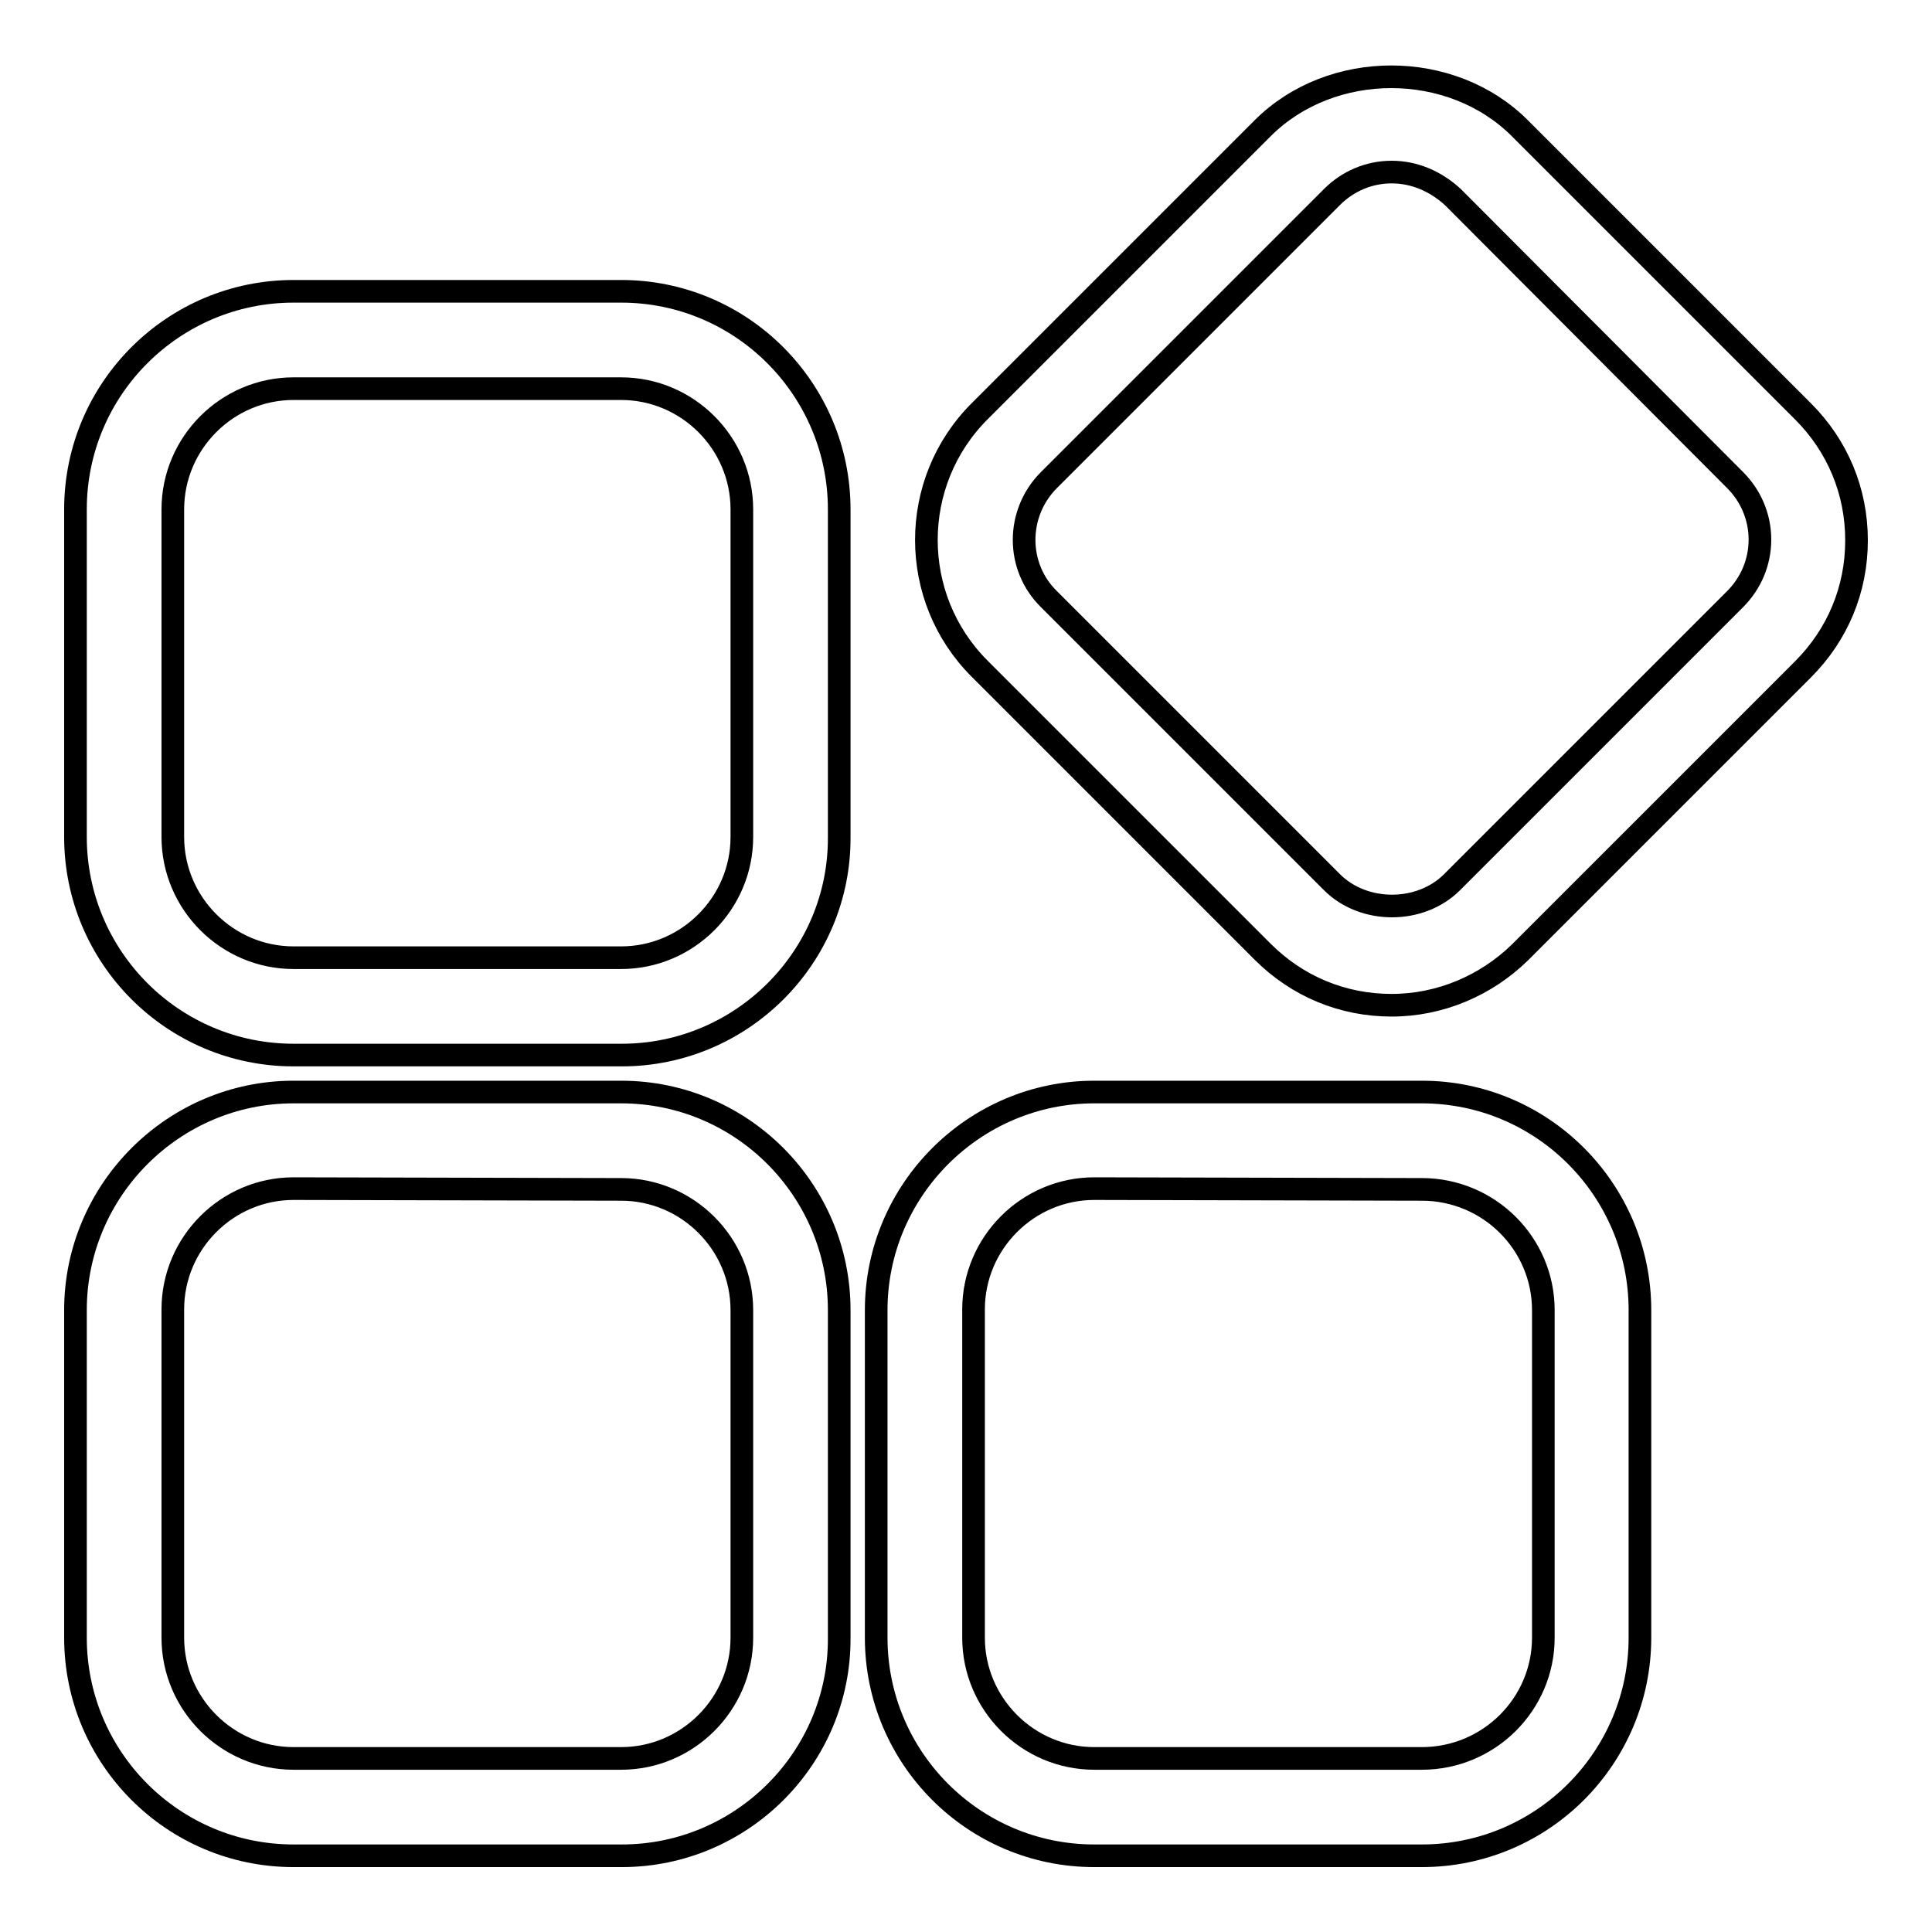 <?xml version="1.0" encoding="utf-8"?>
<!-- Svg Vector Icons : http://www.onlinewebfonts.com/icon -->
<!DOCTYPE svg PUBLIC "-//W3C//DTD SVG 1.1//EN" "http://www.w3.org/Graphics/SVG/1.1/DTD/svg11.dtd">
<svg version="1.1" xmlns="http://www.w3.org/2000/svg" xmlns:xlink="http://www.w3.org/1999/xlink" x="0px" y="0px" viewBox="0 0 256 256" enable-background="new 0 0 256 256" xml:space="preserve">
<g><g><path stroke-width="3" fill-opacity="0" stroke="#000000"  d="M188.4,245.9H145c-16,0-28.9-13-28.9-28.9v-43.4c0-15.9,13-28.9,28.9-28.9h43.4c16,0,28.9,13,28.9,28.9V217C217.3,232.9,204.4,245.9,188.4,245.9z M145,157.5c-8.8,0-16,7.2-16,16V217c0,8.8,7.2,16,16,16h43.4c8.9,0,16.1-7.2,16.1-16v-43.4c0-8.8-7.2-16-16.1-16L145,157.5L145,157.5z M82.4,245.9H38.9c-16,0-28.9-13-28.9-28.9v-43.4c0-15.9,13-28.9,28.9-28.9h43.4c16,0,28.9,13,28.9,28.9V217C111.3,232.9,98.3,245.9,82.4,245.9z M38.9,157.5c-8.8,0-16,7.2-16,16V217c0,8.8,7.2,16,16,16h43.4c8.8,0,16-7.2,16-16v-43.4c0-8.8-7.2-16-16-16L38.9,157.5L38.9,157.5z M82.4,139.8H38.9c-16,0-28.9-13-28.9-28.9V67.5c0-16,13-28.9,28.9-28.9h43.4c16,0,28.9,13,28.9,28.9v43.4C111.3,126.8,98.3,139.8,82.4,139.8z M38.9,51.5c-8.8,0-16,7.2-16,16v43.4c0,8.8,7.2,16,16,16h43.4c8.8,0,16-7.2,16-16V67.5c0-8.8-7.2-16-16-16H38.9z M184.4,133.2c-6.5,0-12.5-2.5-17.1-7.1l-37.5-37.5c-9.4-9.4-9.4-24.7,0-34.1L167.3,17c9.1-9.1,25-9.1,34.1,0l37.5,37.5c4.6,4.6,7.1,10.6,7.1,17.1c0,6.5-2.5,12.5-7.1,17.1l-37.5,37.5C196.9,130.6,190.8,133.2,184.4,133.2z M184.4,22.8c-3,0-5.8,1.2-7.9,3.3l-37.5,37.5c-4.4,4.4-4.4,11.5,0,15.8l37.5,37.5c4.2,4.2,11.7,4.2,15.9,0l37.5-37.5c2.1-2.1,3.3-4.9,3.3-7.9c0-3-1.2-5.8-3.3-7.9l-37.4-37.5C190.2,24,187.4,22.8,184.4,22.8z"/></g></g>
</svg>